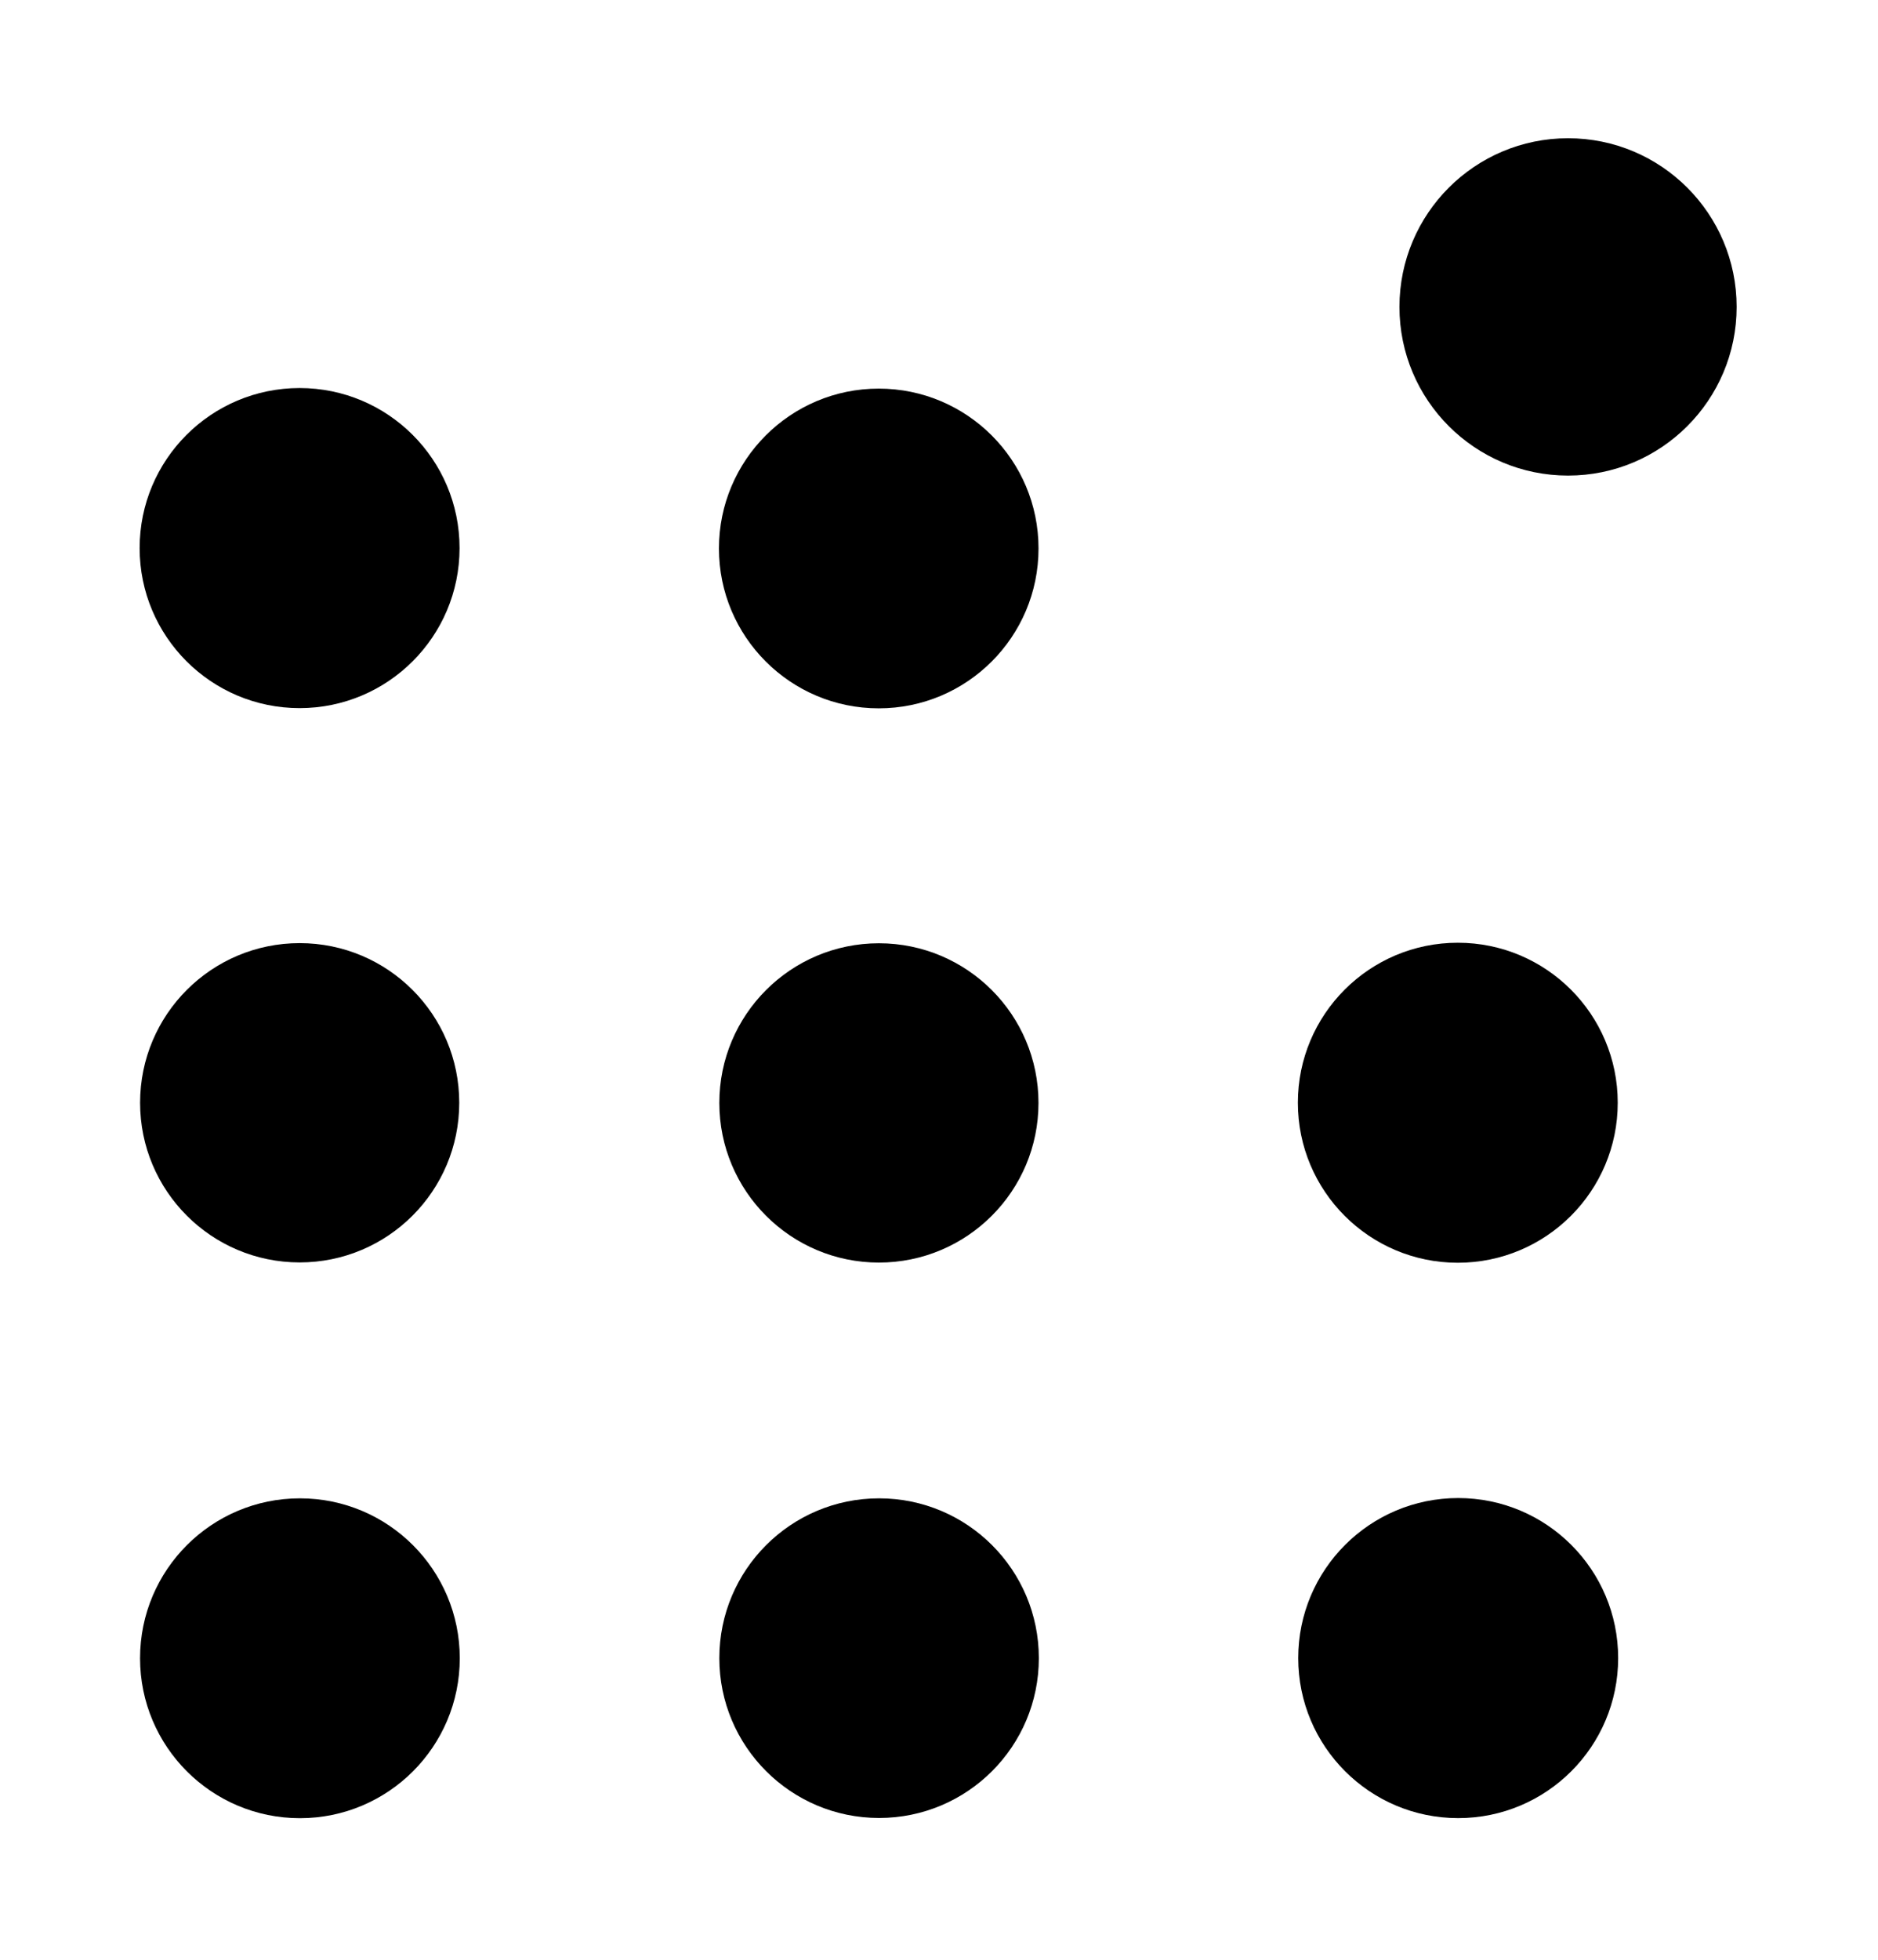 <svg xmlns="http://www.w3.org/2000/svg" width="531" height="554" viewBox="0 0 531 554">
  <circle cx="443.36" cy="86.74" r="47.67" fill="#000"/>
  <circle cx="84.71" cy="154.90" r="45.23" fill="#000"/>
  <circle cx="248.46" cy="155.01" r="45.18" fill="#000"/>
  <circle cx="84.73" cy="311.67" r="45.12" fill="#000"/>
  <circle cx="248.51" cy="311.71" r="45.12" fill="#000"/>
  <circle cx="412.19" cy="311.66" r="45.22" fill="#000"/>
  <circle cx="84.80" cy="468.66" r="45.20" fill="#000"/>
  <circle cx="248.56" cy="468.63" r="45.17" fill="#000"/>
  <circle cx="412.30" cy="468.61" r="45.23" fill="#000"/>
</svg>
